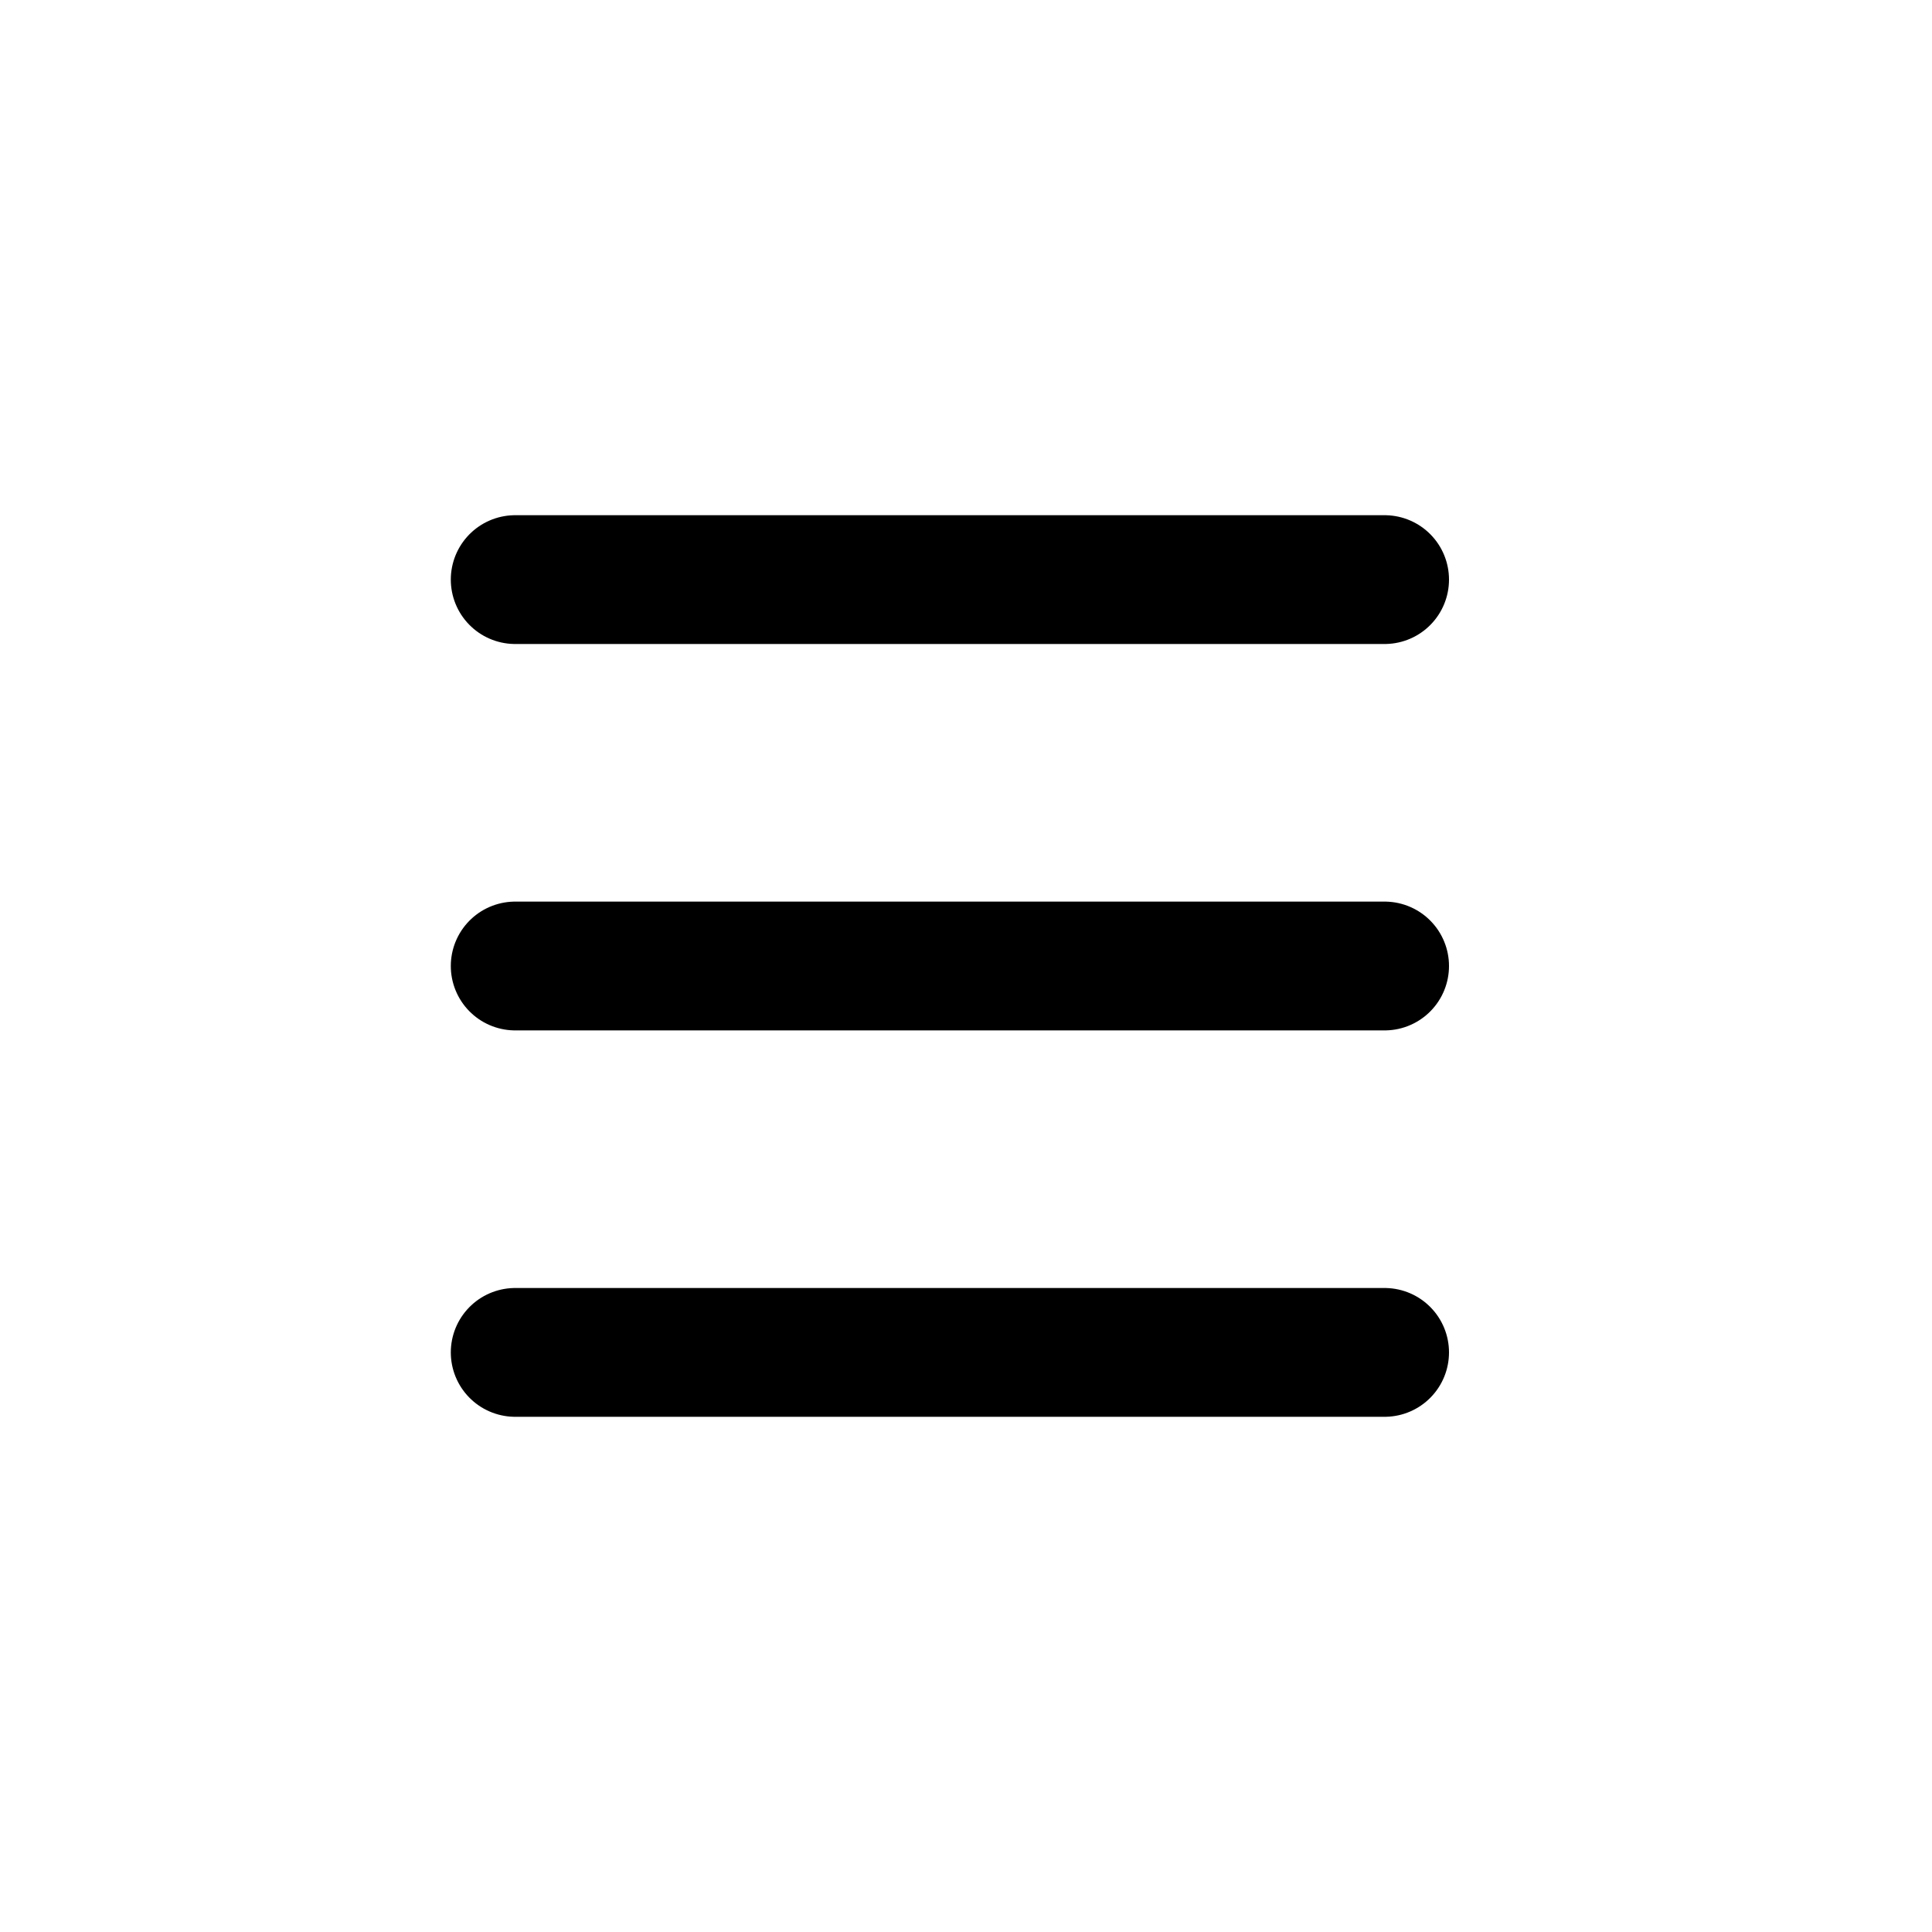 <svg width="30" height="30" viewBox="0 0 30 30" fill="none" xmlns="http://www.w3.org/2000/svg">
<path d="M8 9H21.5" stroke="black" stroke-width="2" stroke-linecap="round"/>
<path d="M8 15H21.5" stroke="black" stroke-width="2" stroke-linecap="round"/>
<path d="M8 21H21.5" stroke="black" stroke-width="2" stroke-linecap="round"/>
</svg>
